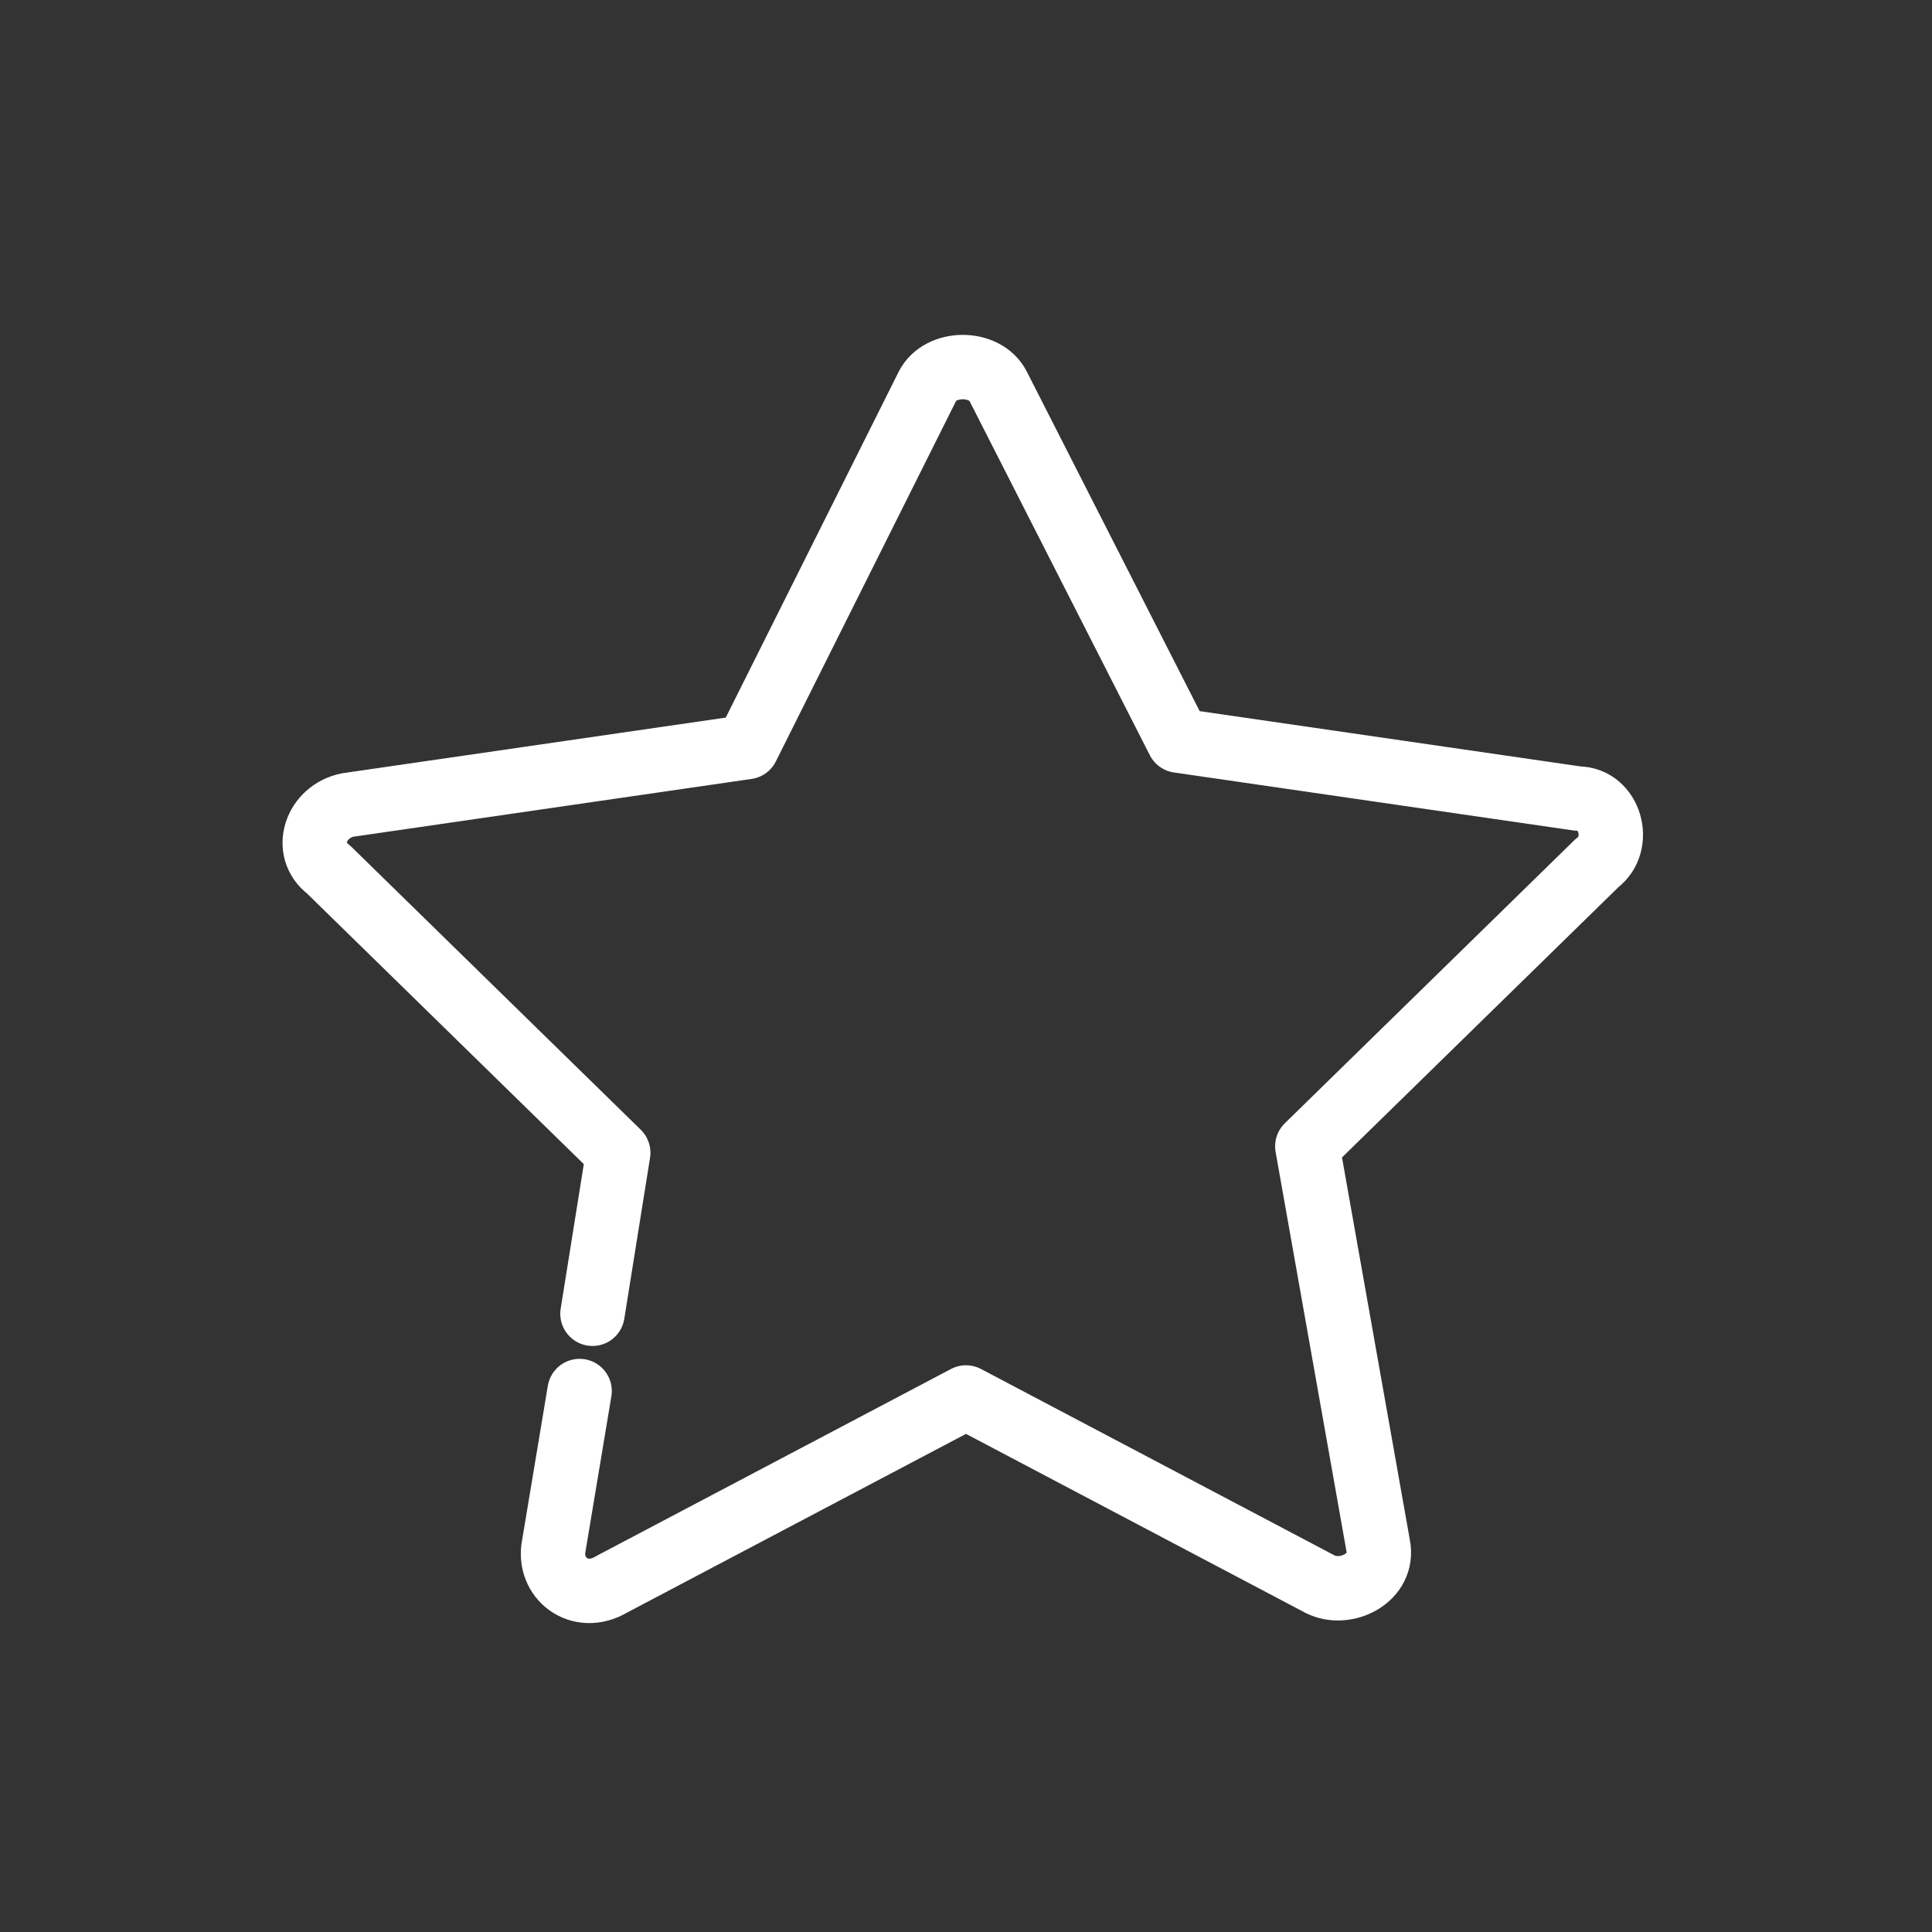 <svg xmlns="http://www.w3.org/2000/svg" viewBox="0 0 30 30" style="enable-background:new 0 0 30 30" xml:space="preserve"><rect x="0" y="0" width="30" height="30" fill="#333333" stroke="none"/><path d="M9 21.6 8.6 24c-.1.5.4.9.9.6l5.5-2.9 5.5 2.9c.4.2 1-.1.9-.6l-1.1-6.2 4.5-4.4c.4-.3.2-1-.3-1l-6.2-.9L15.5 6c-.2-.4-.9-.4-1.1 0l-2.8 5.6-6.2.9c-.5.1-.7.7-.3 1l4.5 4.4-.4 2.5" style="fill:none;stroke:#fff;stroke-linecap:round;stroke-linejoin:round;stroke-miterlimit:10"/></svg>